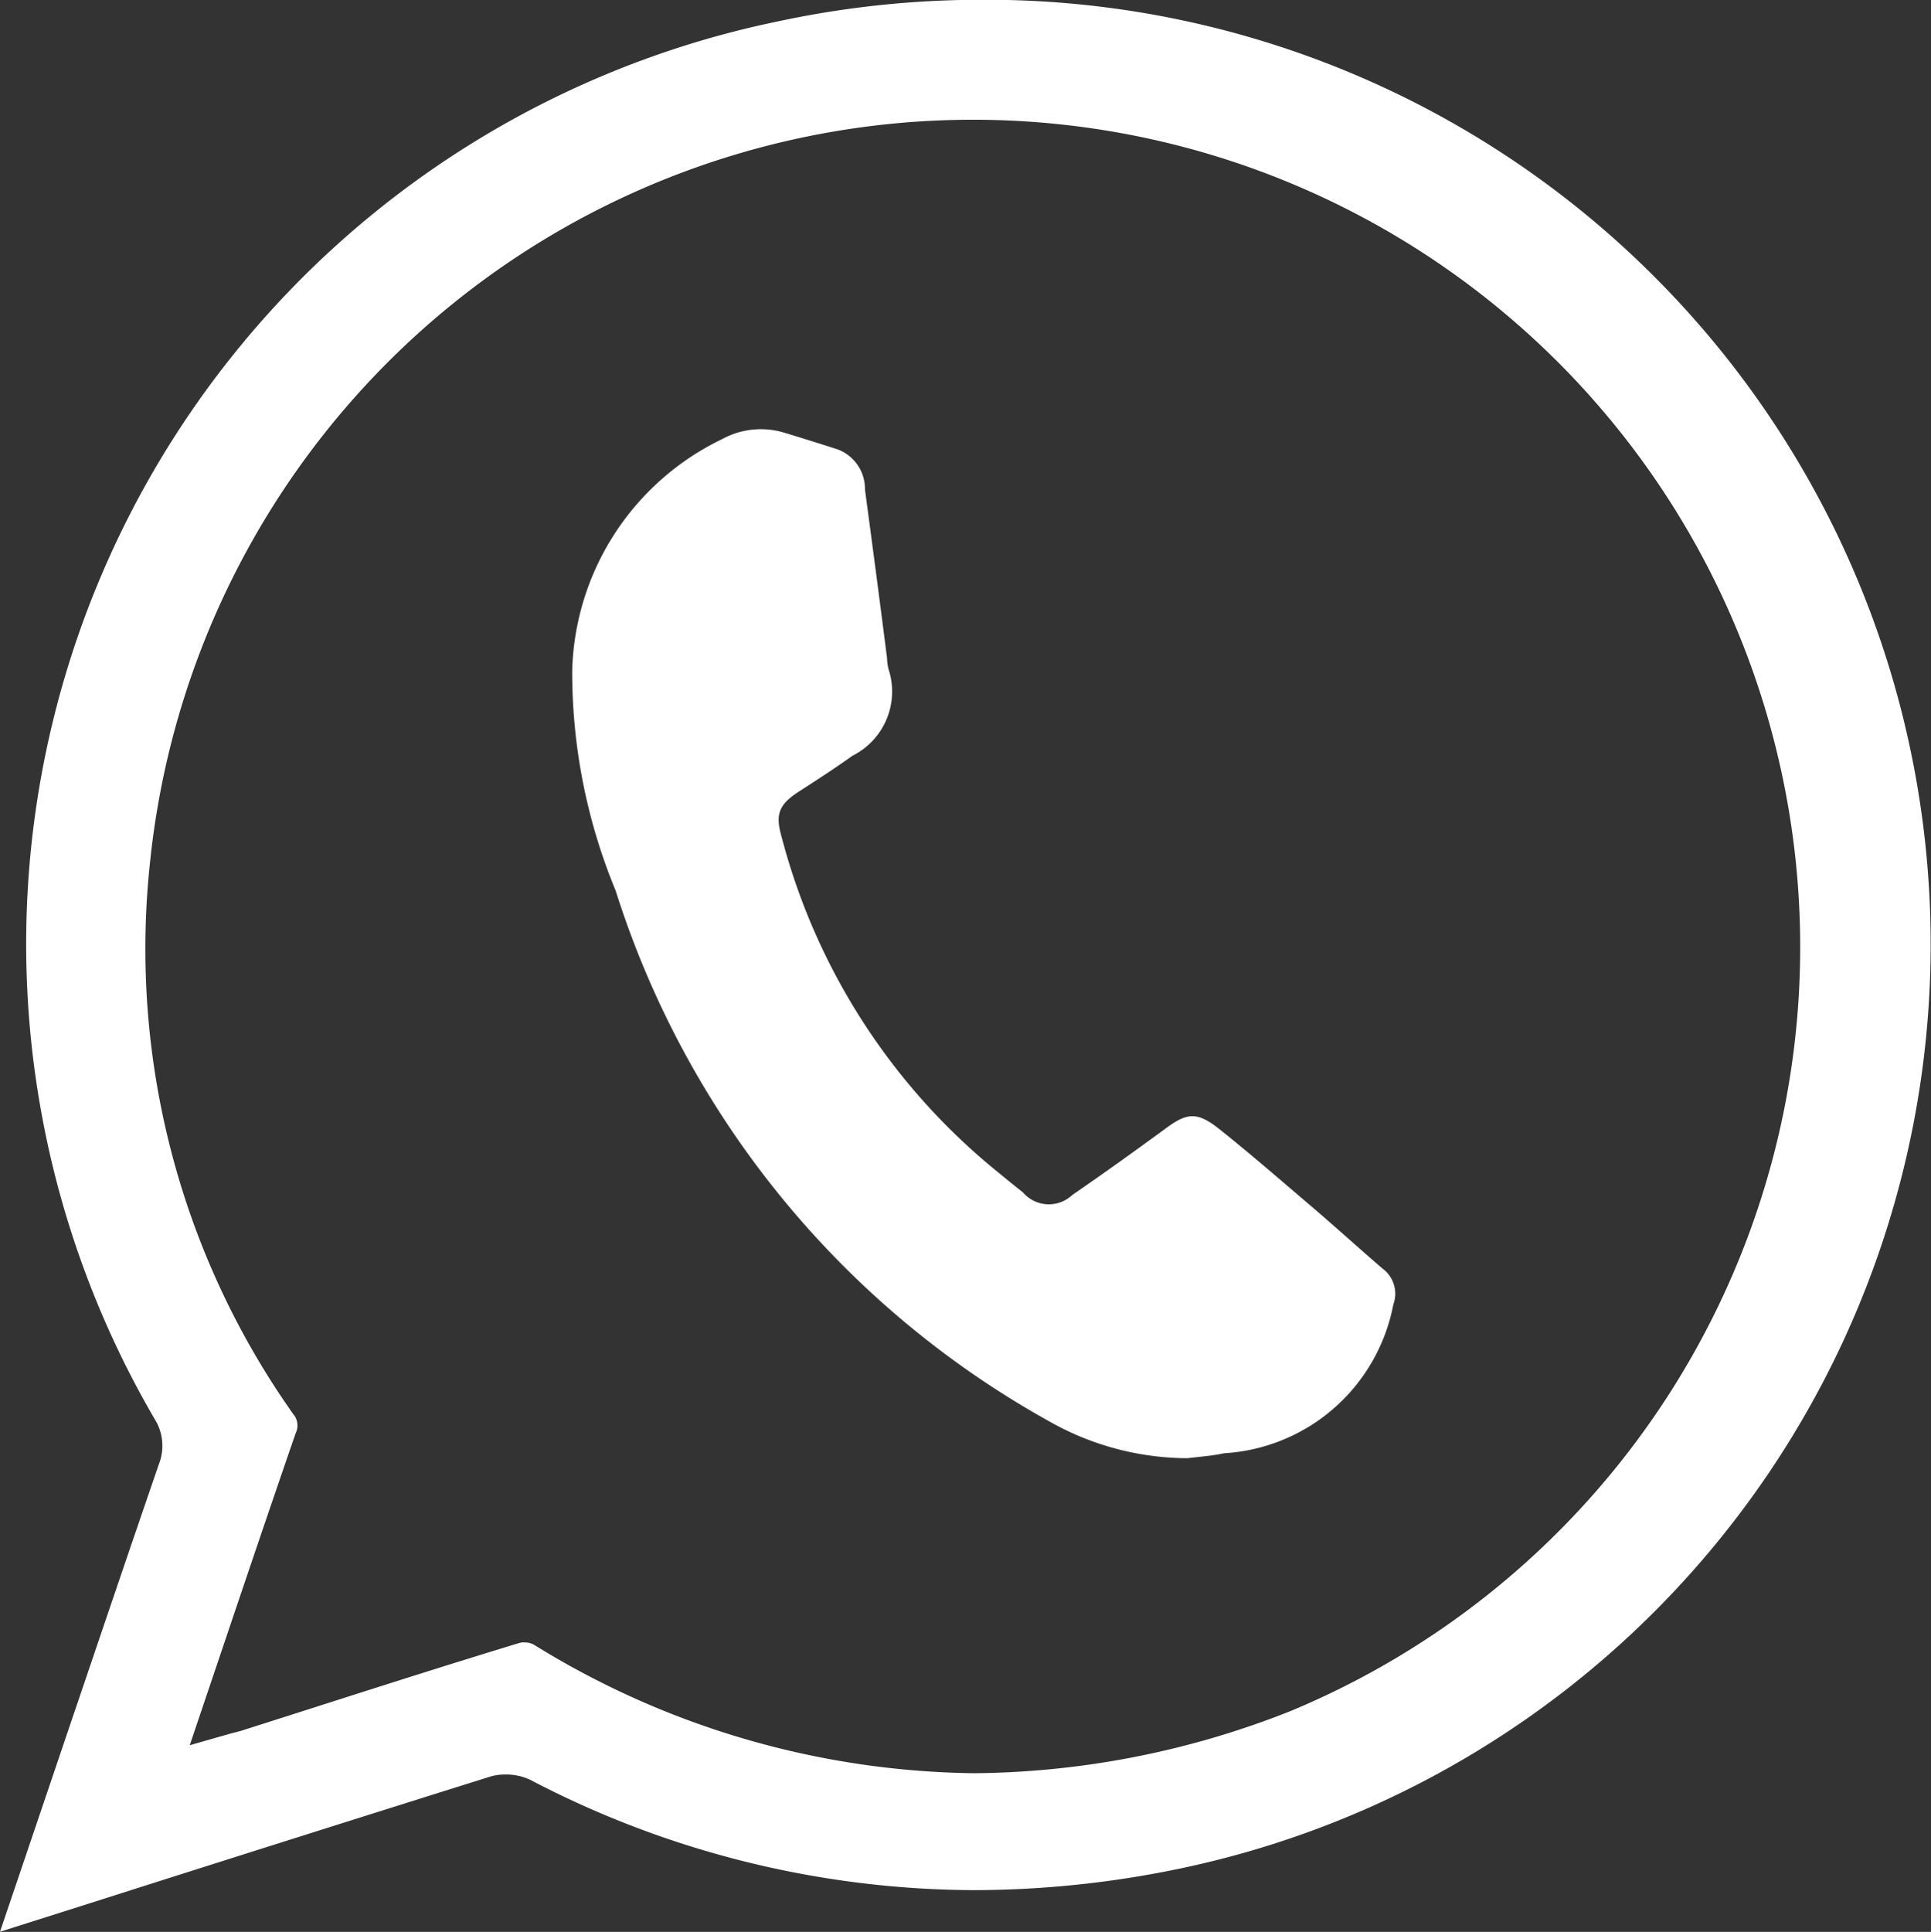 <svg xmlns="http://www.w3.org/2000/svg" width="25.718" height="25.727" viewBox="0 0 25.718 25.727">
  <rect x="0" y="0" width="25.718" height="25.727" fill="#333333" stroke="none"/>
  <g id="Whatsapp" transform="translate(0 0)">
    <path id="Path_607" data-name="Path 607" d="M435.859,4164.25c.408-1.2.816-2.409,1.229-3.607a.669.669,0,0,0-.061-.6,12.546,12.546,0,0,1,8.308-18.609,12.9,12.9,0,0,1,2.707-.287,12.577,12.577,0,0,1,2.632,24.889,13.513,13.513,0,0,1-2.73.285,12.829,12.829,0,0,1-5.91-1.468.746.746,0,0,0-.325-.072.7.7,0,0,0-.233.035q-2.663.836-5.32,1.683l-1.186.376Zm6.089-1.228a.262.262,0,0,1,.127.027,11.374,11.374,0,0,0,5.87,1.715,11.66,11.66,0,0,0,4.211-.827,11.018,11.018,0,1,0-15.19-11.284,10.727,10.727,0,0,0,1.907,7.325.235.235,0,0,1,.034.26c-.325.941-.644,1.884-.971,2.853l-.439,1.3.526-.15c.059-.017.106-.027.152-.04l.893-.285c.938-.3,1.876-.6,2.817-.886A.229.229,0,0,1,441.947,4163.021Z" transform="translate(-434.97 -4141.15)" fill="#fff"/>
    <path id="Path_608" data-name="Path 608" d="M451.6,4161.185a3.755,3.755,0,0,1-1.855-.5,12.339,12.339,0,0,1-5.758-7.057,7.615,7.615,0,0,1-.579-2.94,3.523,3.523,0,0,1,1.994-3.073,1.075,1.075,0,0,1,.827-.088q.36.109.719.225a.562.562,0,0,1,.359.534c.1.746.2,1.5.294,2.244a.729.729,0,0,0,.019.144.956.956,0,0,1-.479,1.156c-.231.165-.47.32-.709.474-.26.167-.324.294-.239.592a8.514,8.514,0,0,0,2.8,4.41c.138.113.276.228.416.337a.455.455,0,0,0,.66.036c.415-.285.825-.579,1.23-.876.282-.21.416-.24.7-.023.44.349.863.719,1.289,1.081.309.265.608.537.914.8a.415.415,0,0,1,.142.477,2.441,2.441,0,0,1-2.255,1.981C451.924,4161.155,451.761,4161.165,451.6,4161.185Z" transform="translate(-435.787 -4141.766)" fill="#fff"/>
  </g>
</svg>
